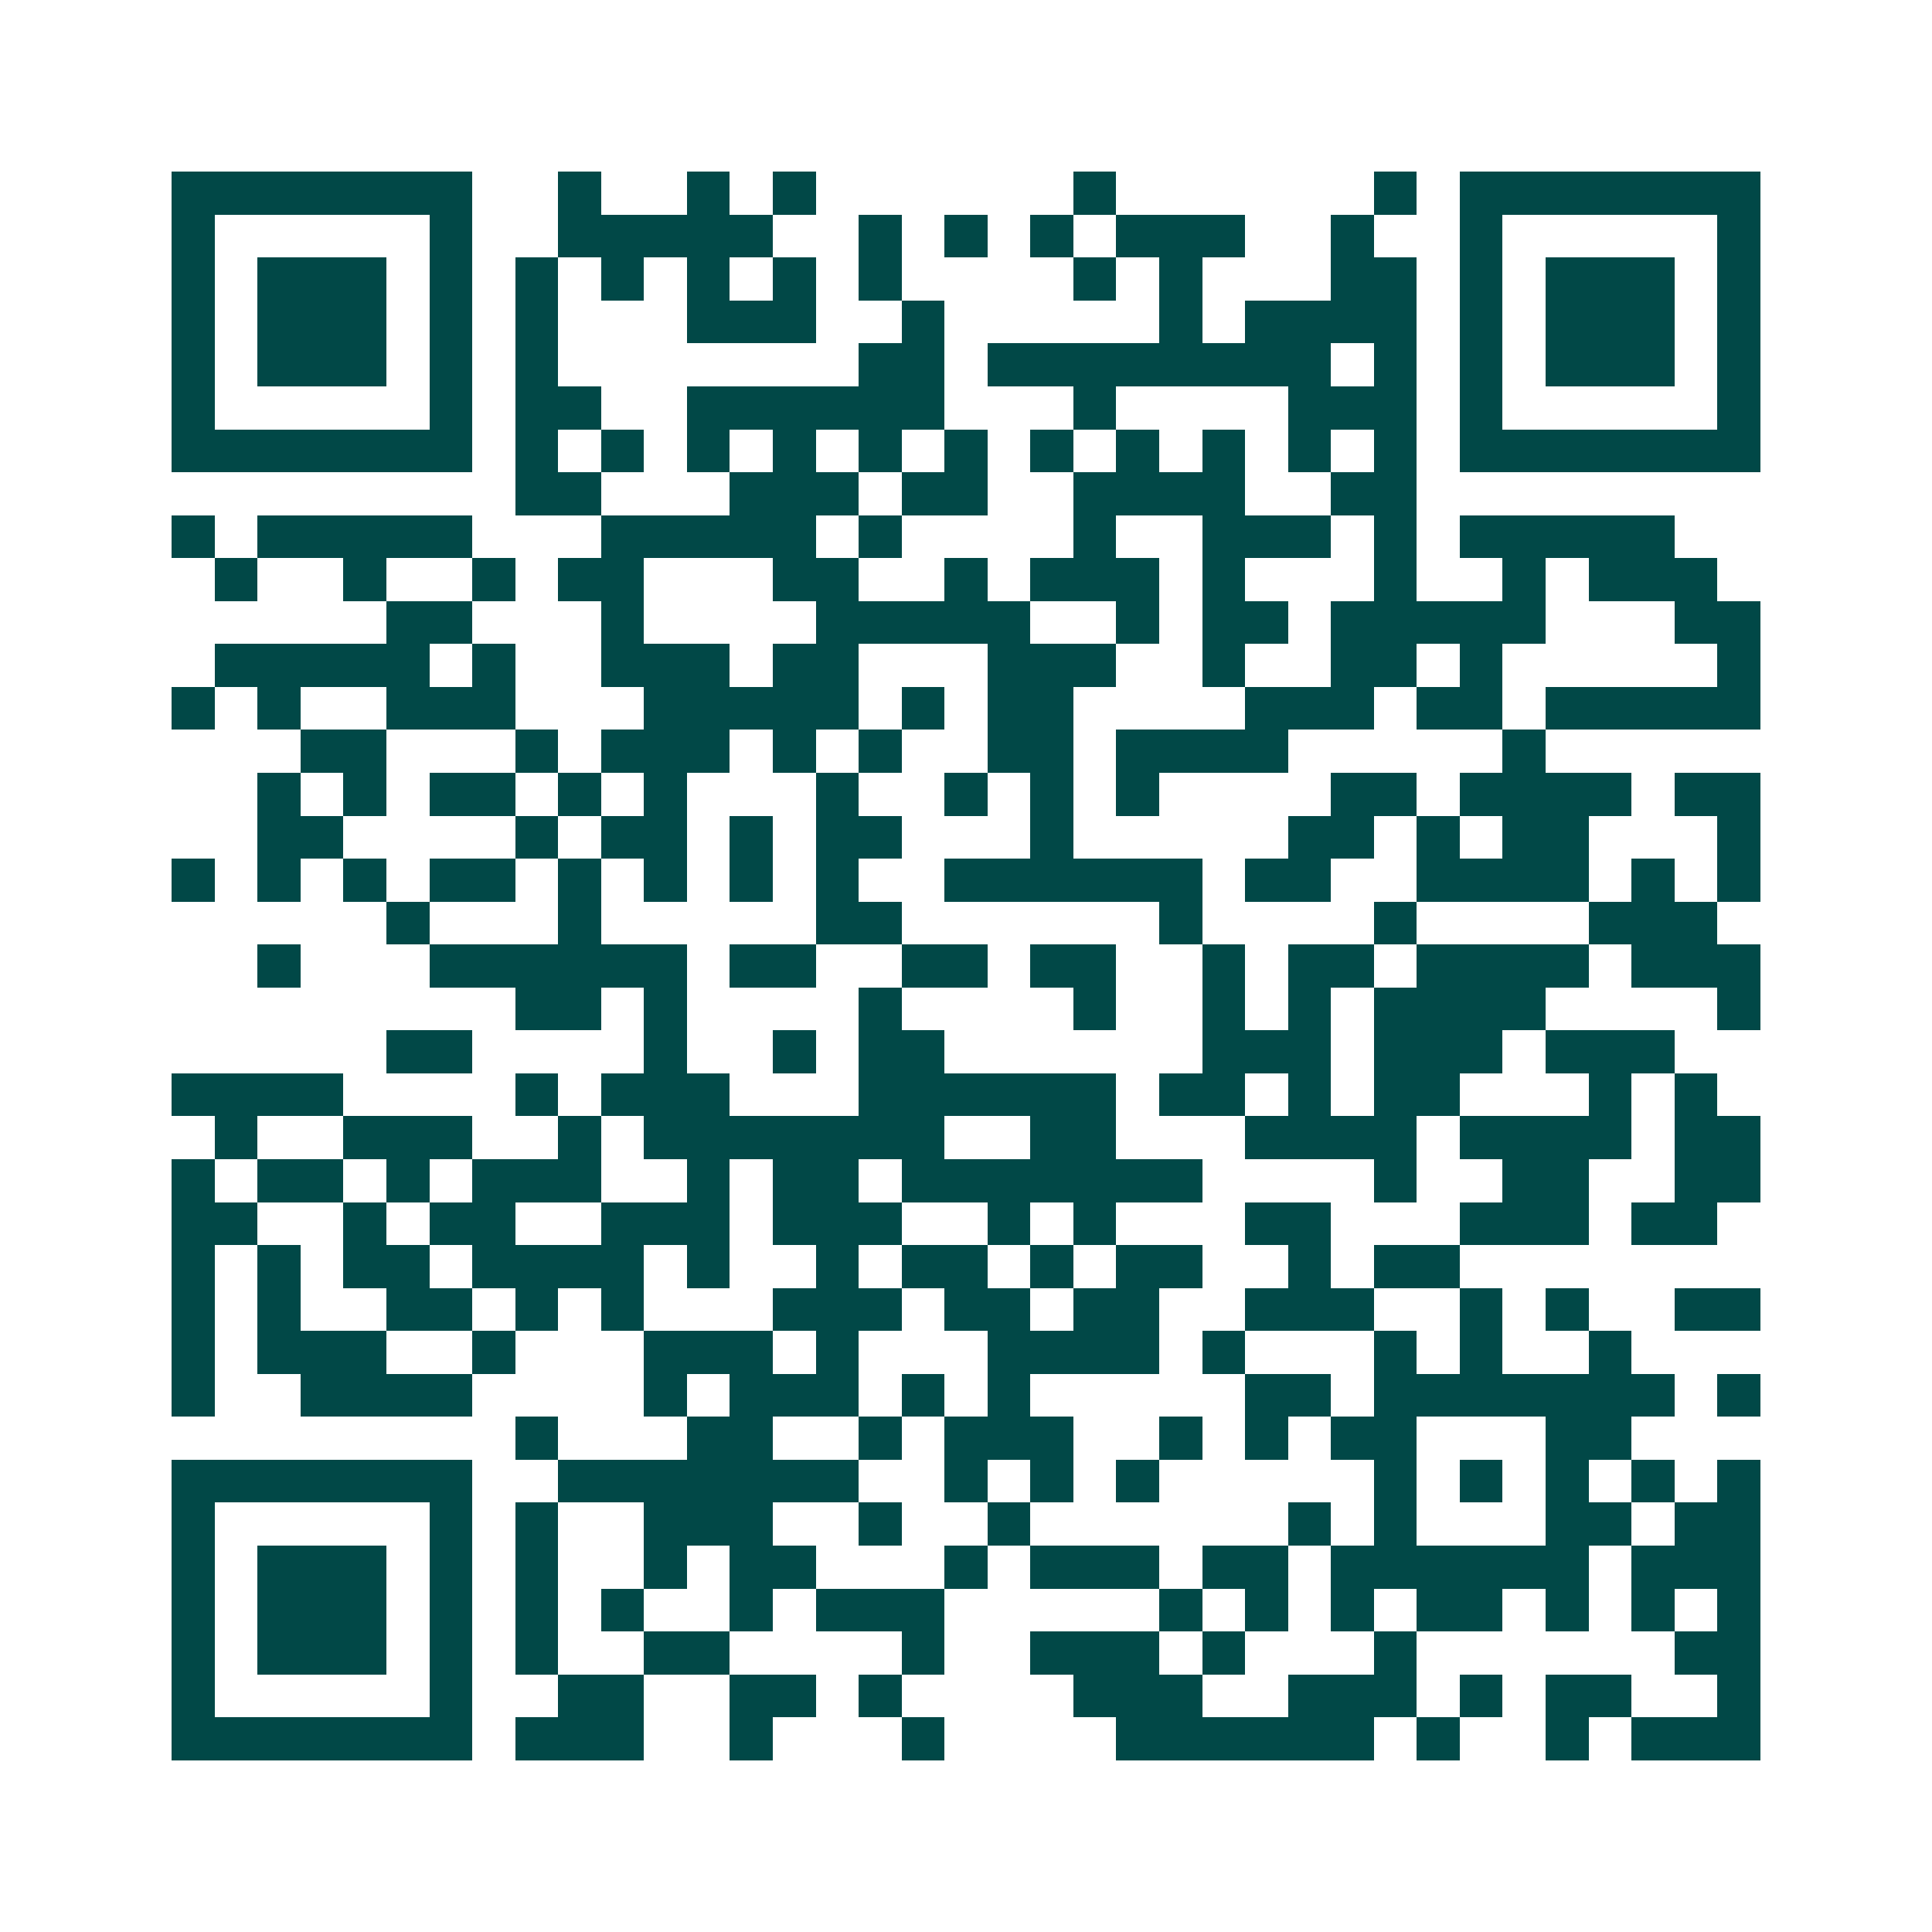 <svg xmlns="http://www.w3.org/2000/svg" width="200" height="200" viewBox="0 0 45 45" shape-rendering="crispEdges"><path fill="#ffffff" d="M0 0h45v45H0z"/><path stroke="#014847" d="M4 4.5h7m2 0h1m2 0h1m1 0h1m6 0h1m6 0h1m1 0h7M4 5.5h1m5 0h1m2 0h5m2 0h1m1 0h1m1 0h1m1 0h3m2 0h1m2 0h1m5 0h1M4 6.5h1m1 0h3m1 0h1m1 0h1m1 0h1m1 0h1m1 0h1m1 0h1m4 0h1m1 0h1m3 0h2m1 0h1m1 0h3m1 0h1M4 7.5h1m1 0h3m1 0h1m1 0h1m3 0h3m2 0h1m5 0h1m1 0h4m1 0h1m1 0h3m1 0h1M4 8.5h1m1 0h3m1 0h1m1 0h1m7 0h2m1 0h8m1 0h1m1 0h1m1 0h3m1 0h1M4 9.5h1m5 0h1m1 0h2m2 0h6m3 0h1m4 0h3m1 0h1m5 0h1M4 10.5h7m1 0h1m1 0h1m1 0h1m1 0h1m1 0h1m1 0h1m1 0h1m1 0h1m1 0h1m1 0h1m1 0h1m1 0h7M12 11.5h2m3 0h3m1 0h2m2 0h4m2 0h2M4 12.5h1m1 0h5m3 0h5m1 0h1m4 0h1m2 0h3m1 0h1m1 0h5M5 13.5h1m2 0h1m2 0h1m1 0h2m3 0h2m2 0h1m1 0h3m1 0h1m3 0h1m2 0h1m1 0h3M9 14.5h2m3 0h1m4 0h5m2 0h1m1 0h2m1 0h5m3 0h2M5 15.5h5m1 0h1m2 0h3m1 0h2m3 0h3m2 0h1m2 0h2m1 0h1m5 0h1M4 16.5h1m1 0h1m2 0h3m3 0h5m1 0h1m1 0h2m4 0h3m1 0h2m1 0h5M7 17.5h2m3 0h1m1 0h3m1 0h1m1 0h1m2 0h2m1 0h4m5 0h1M6 18.5h1m1 0h1m1 0h2m1 0h1m1 0h1m3 0h1m2 0h1m1 0h1m1 0h1m4 0h2m1 0h4m1 0h2M6 19.5h2m4 0h1m1 0h2m1 0h1m1 0h2m3 0h1m5 0h2m1 0h1m1 0h2m3 0h1M4 20.5h1m1 0h1m1 0h1m1 0h2m1 0h1m1 0h1m1 0h1m1 0h1m2 0h6m1 0h2m2 0h4m1 0h1m1 0h1M9 21.5h1m3 0h1m5 0h2m6 0h1m4 0h1m4 0h3M6 22.5h1m3 0h6m1 0h2m2 0h2m1 0h2m2 0h1m1 0h2m1 0h4m1 0h3M12 23.5h2m1 0h1m4 0h1m4 0h1m2 0h1m1 0h1m1 0h4m4 0h1M9 24.5h2m4 0h1m2 0h1m1 0h2m6 0h3m1 0h3m1 0h3M4 25.5h4m4 0h1m1 0h3m3 0h6m1 0h2m1 0h1m1 0h2m3 0h1m1 0h1M5 26.5h1m2 0h3m2 0h1m1 0h7m2 0h2m3 0h4m1 0h4m1 0h2M4 27.5h1m1 0h2m1 0h1m1 0h3m2 0h1m1 0h2m1 0h7m4 0h1m2 0h2m2 0h2M4 28.5h2m2 0h1m1 0h2m2 0h3m1 0h3m2 0h1m1 0h1m3 0h2m3 0h3m1 0h2M4 29.5h1m1 0h1m1 0h2m1 0h4m1 0h1m2 0h1m1 0h2m1 0h1m1 0h2m2 0h1m1 0h2M4 30.5h1m1 0h1m2 0h2m1 0h1m1 0h1m3 0h3m1 0h2m1 0h2m2 0h3m2 0h1m1 0h1m2 0h2M4 31.5h1m1 0h3m2 0h1m3 0h3m1 0h1m3 0h4m1 0h1m3 0h1m1 0h1m2 0h1M4 32.5h1m2 0h4m4 0h1m1 0h3m1 0h1m1 0h1m5 0h2m1 0h7m1 0h1M12 33.5h1m3 0h2m2 0h1m1 0h3m2 0h1m1 0h1m1 0h2m3 0h2M4 34.5h7m2 0h7m2 0h1m1 0h1m1 0h1m5 0h1m1 0h1m1 0h1m1 0h1m1 0h1M4 35.5h1m5 0h1m1 0h1m2 0h3m2 0h1m2 0h1m6 0h1m1 0h1m3 0h2m1 0h2M4 36.5h1m1 0h3m1 0h1m1 0h1m2 0h1m1 0h2m3 0h1m1 0h3m1 0h2m1 0h6m1 0h3M4 37.5h1m1 0h3m1 0h1m1 0h1m1 0h1m2 0h1m1 0h3m5 0h1m1 0h1m1 0h1m1 0h2m1 0h1m1 0h1m1 0h1M4 38.5h1m1 0h3m1 0h1m1 0h1m2 0h2m4 0h1m2 0h3m1 0h1m3 0h1m6 0h2M4 39.5h1m5 0h1m2 0h2m2 0h2m1 0h1m4 0h3m2 0h3m1 0h1m1 0h2m2 0h1M4 40.5h7m1 0h3m2 0h1m3 0h1m4 0h6m1 0h1m2 0h1m1 0h3"/></svg>
